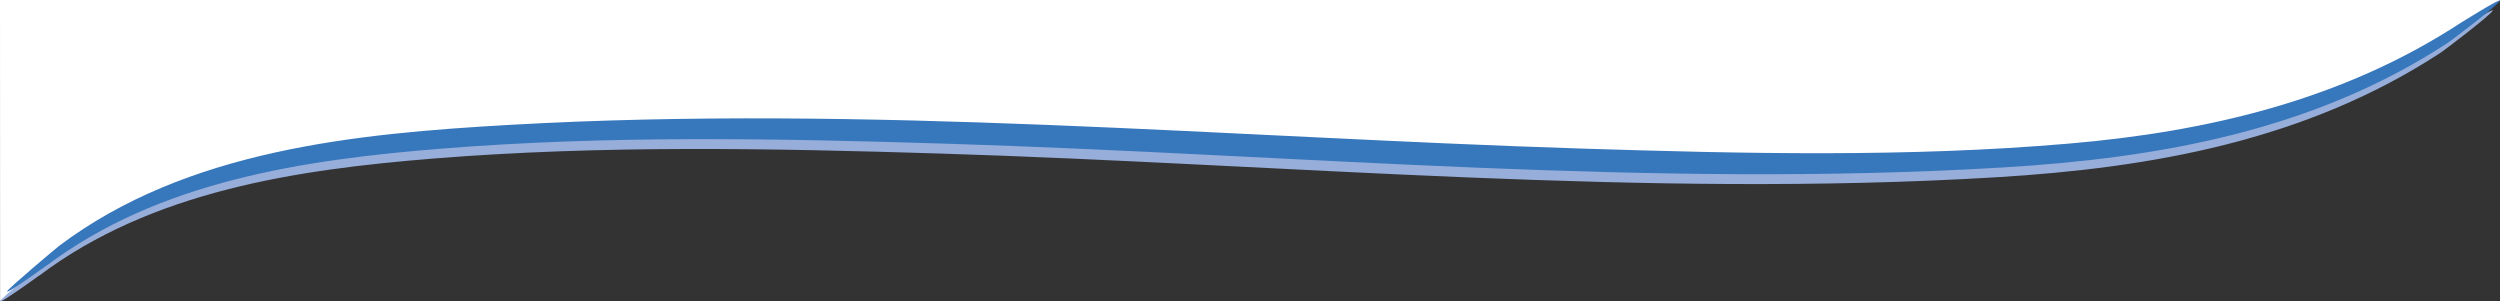 <?xml version="1.0" encoding="UTF-8"?>
<svg id="Layer_2" data-name="Layer 2" xmlns="http://www.w3.org/2000/svg" viewBox="0 0 574.14 69.24">
  <rect x="0" y="0" width="574.14" height="69.24" fill="#333333" stroke="none"/>
  <defs>
    <style>
      .cls-1 {
        fill: #3777bc;
      }

      .cls-1, .cls-2, .cls-3 {
        stroke-width: 0px;
      }

      .cls-2 {
        fill: #97adda;
      }

      .cls-3 {
        fill: #fff;
      }
    </style>
  </defs>
  <g id="Laag_1" data-name="Laag 1">
    <g>
      <path class="cls-3" d="M0,0l.02,69.14,34.05-23.43,67-12.13h159l73,2.25,55,1.38,51,1s39.18-2.38,44-2.38c2.51,0,38-7.62,38-7.62C553.01,15.36,574.14.11,574.14.11v-.11H0Z"/>
      <path class="cls-2" d="M8.97,63.33c25.89-19.49,59.19-24.39,90.61-26.92,38.63-3.11,77.56-2.35,116.26-1.15,80.6,2.51,161.82,10.3,242.46,5.46,36.03-2.16,71.47-8.48,102.27-28.66.79-.52,11.48-8.62,11.92-9.64.35-.8-9.56,5.45-8.95,5.05-27.12,17.76-58.22,25.05-90.05,27.77-37.16,3.19-74.67,2.32-111.9,1.14-81.84-2.6-164.16-10.1-246.05-5.45-35.43,2.01-74.28,5.73-103.6,27.8-.55.41-11.59,9.7-11.92,10.4-.5,1.05,9.77-6.43,8.95-5.82"/>
      <path class="cls-1" d="M10.61,61.07c25.89-19.49,59.19-24.39,90.61-26.92,38.63-3.11,77.56-2.35,116.26-1.15,80.6,2.51,161.82,10.3,242.46,5.46,36.03-2.16,71.47-8.48,102.27-28.66.79-.52,11.48-8.62,11.92-9.64.35-.8-9.56,5.45-8.95,5.05-27.12,17.76-58.22,25.05-90.05,27.77-37.17,3.19-74.67,2.32-111.91,1.14-81.84-2.6-164.16-10.1-246.05-5.45-35.43,2.01-74.28,5.73-103.6,27.8-.55.41-11.59,9.7-11.92,10.4-.5,1.05,9.77-6.43,8.95-5.82"/>
    </g>
  </g>
</svg>